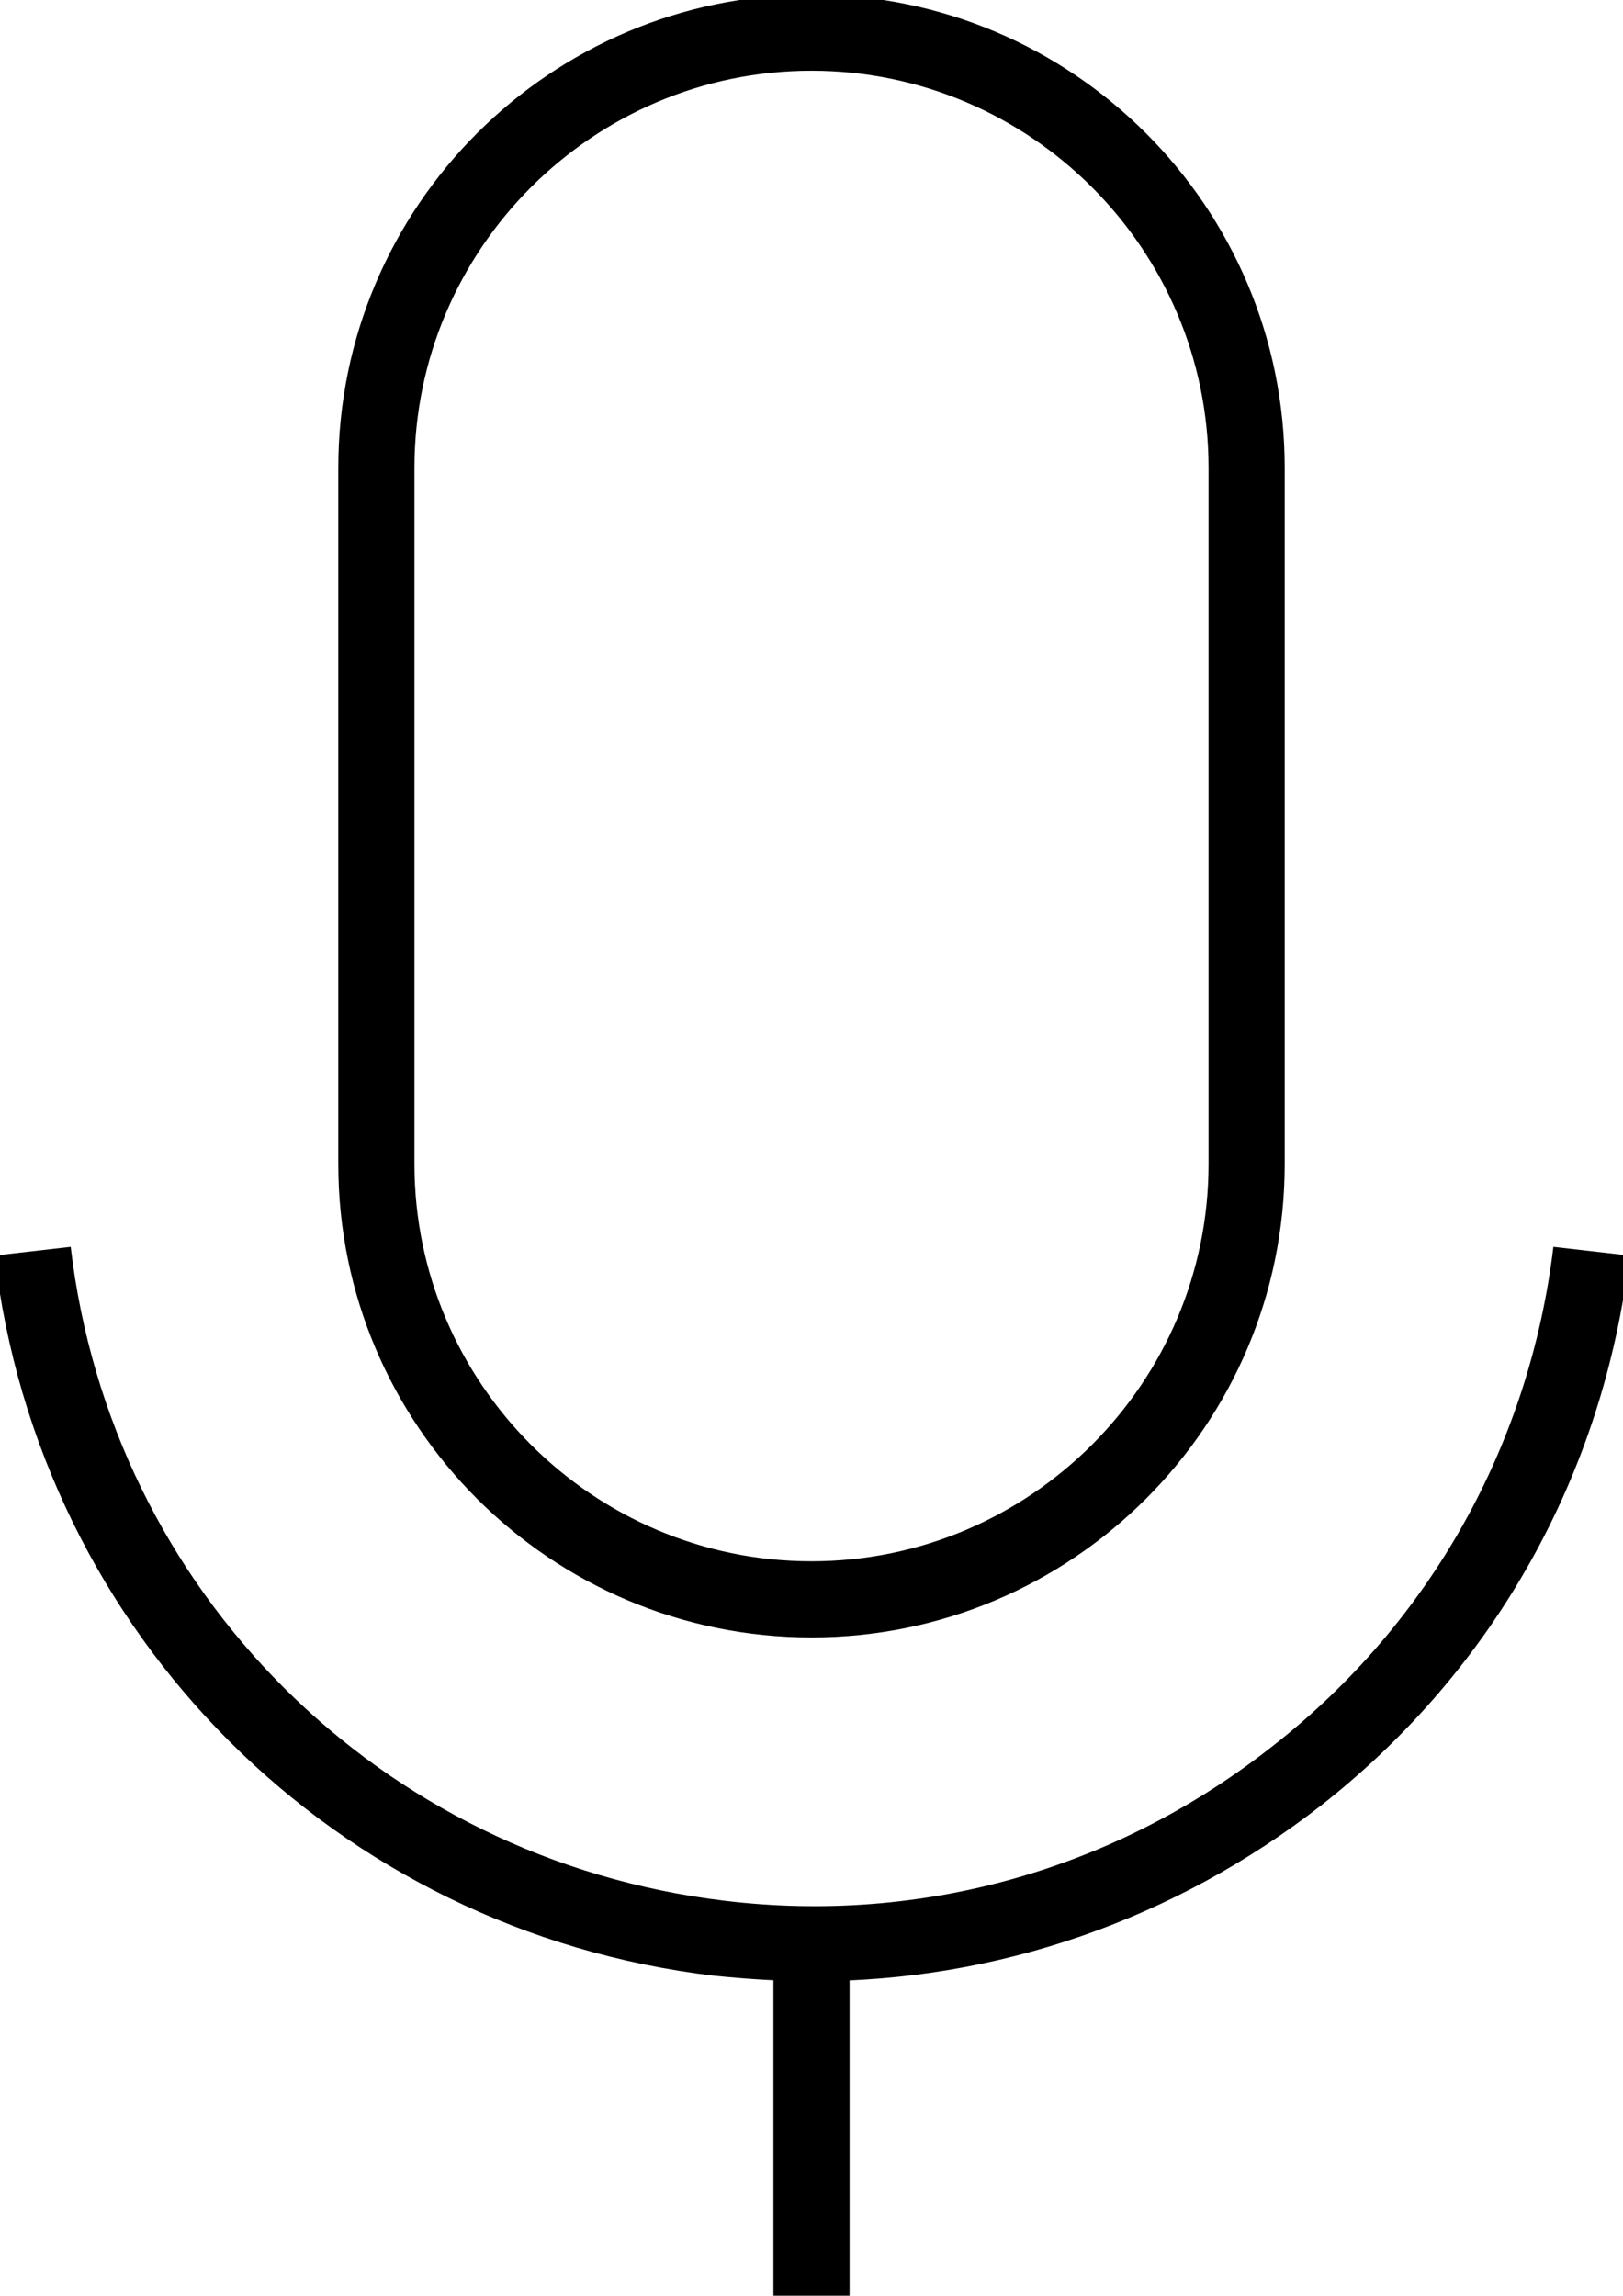 <?xml version="1.0" encoding="utf-8"?>
<!-- Generator: Adobe Illustrator 27.8.1, SVG Export Plug-In . SVG Version: 6.00 Build 0)  -->
<svg version="1.1" id="Layer_1" xmlns="http://www.w3.org/2000/svg" xmlns:xlink="http://www.w3.org/1999/xlink" x="0px" y="0px"
	 viewBox="0 0 149.2 211" style="enable-background:new 0 0 149.2 211;" xml:space="preserve">
<g>
	<path d="M74.6,150.5c-24,0-43.5-19.5-43.5-43.5V43c0-24,19.5-43.5,43.5-43.5c24,0,43.5,19.5,43.5,43.5v64
		C118.1,131,98.6,150.5,74.6,150.5z M74.6,6.5C54.5,6.5,38.1,22.9,38.1,43v64c0,20.1,16.4,36.5,36.5,36.5s36.5-16.4,36.5-36.5V43
		C111.1,22.9,94.7,6.5,74.6,6.5z"/>
</g>
<g>
	<rect x="71.1" y="179" width="7" height="32"/>
</g>
<g>
	<path d="M74.7,182.1c-3,0-6-0.2-9-0.5c-34.8-4.1-62.1-31.3-66.2-66.2l7-0.8c3.7,31.6,28.4,56.3,60.1,60.1
		c18.2,2.2,36.1-2.9,50.5-14.3c14.4-11.3,23.5-27.6,25.7-45.8l7,0.8c-2.4,20.1-12.4,38-28.3,50.5C107.9,176.5,91.6,182.1,74.7,182.1
		z"/>
</g>
</svg>
